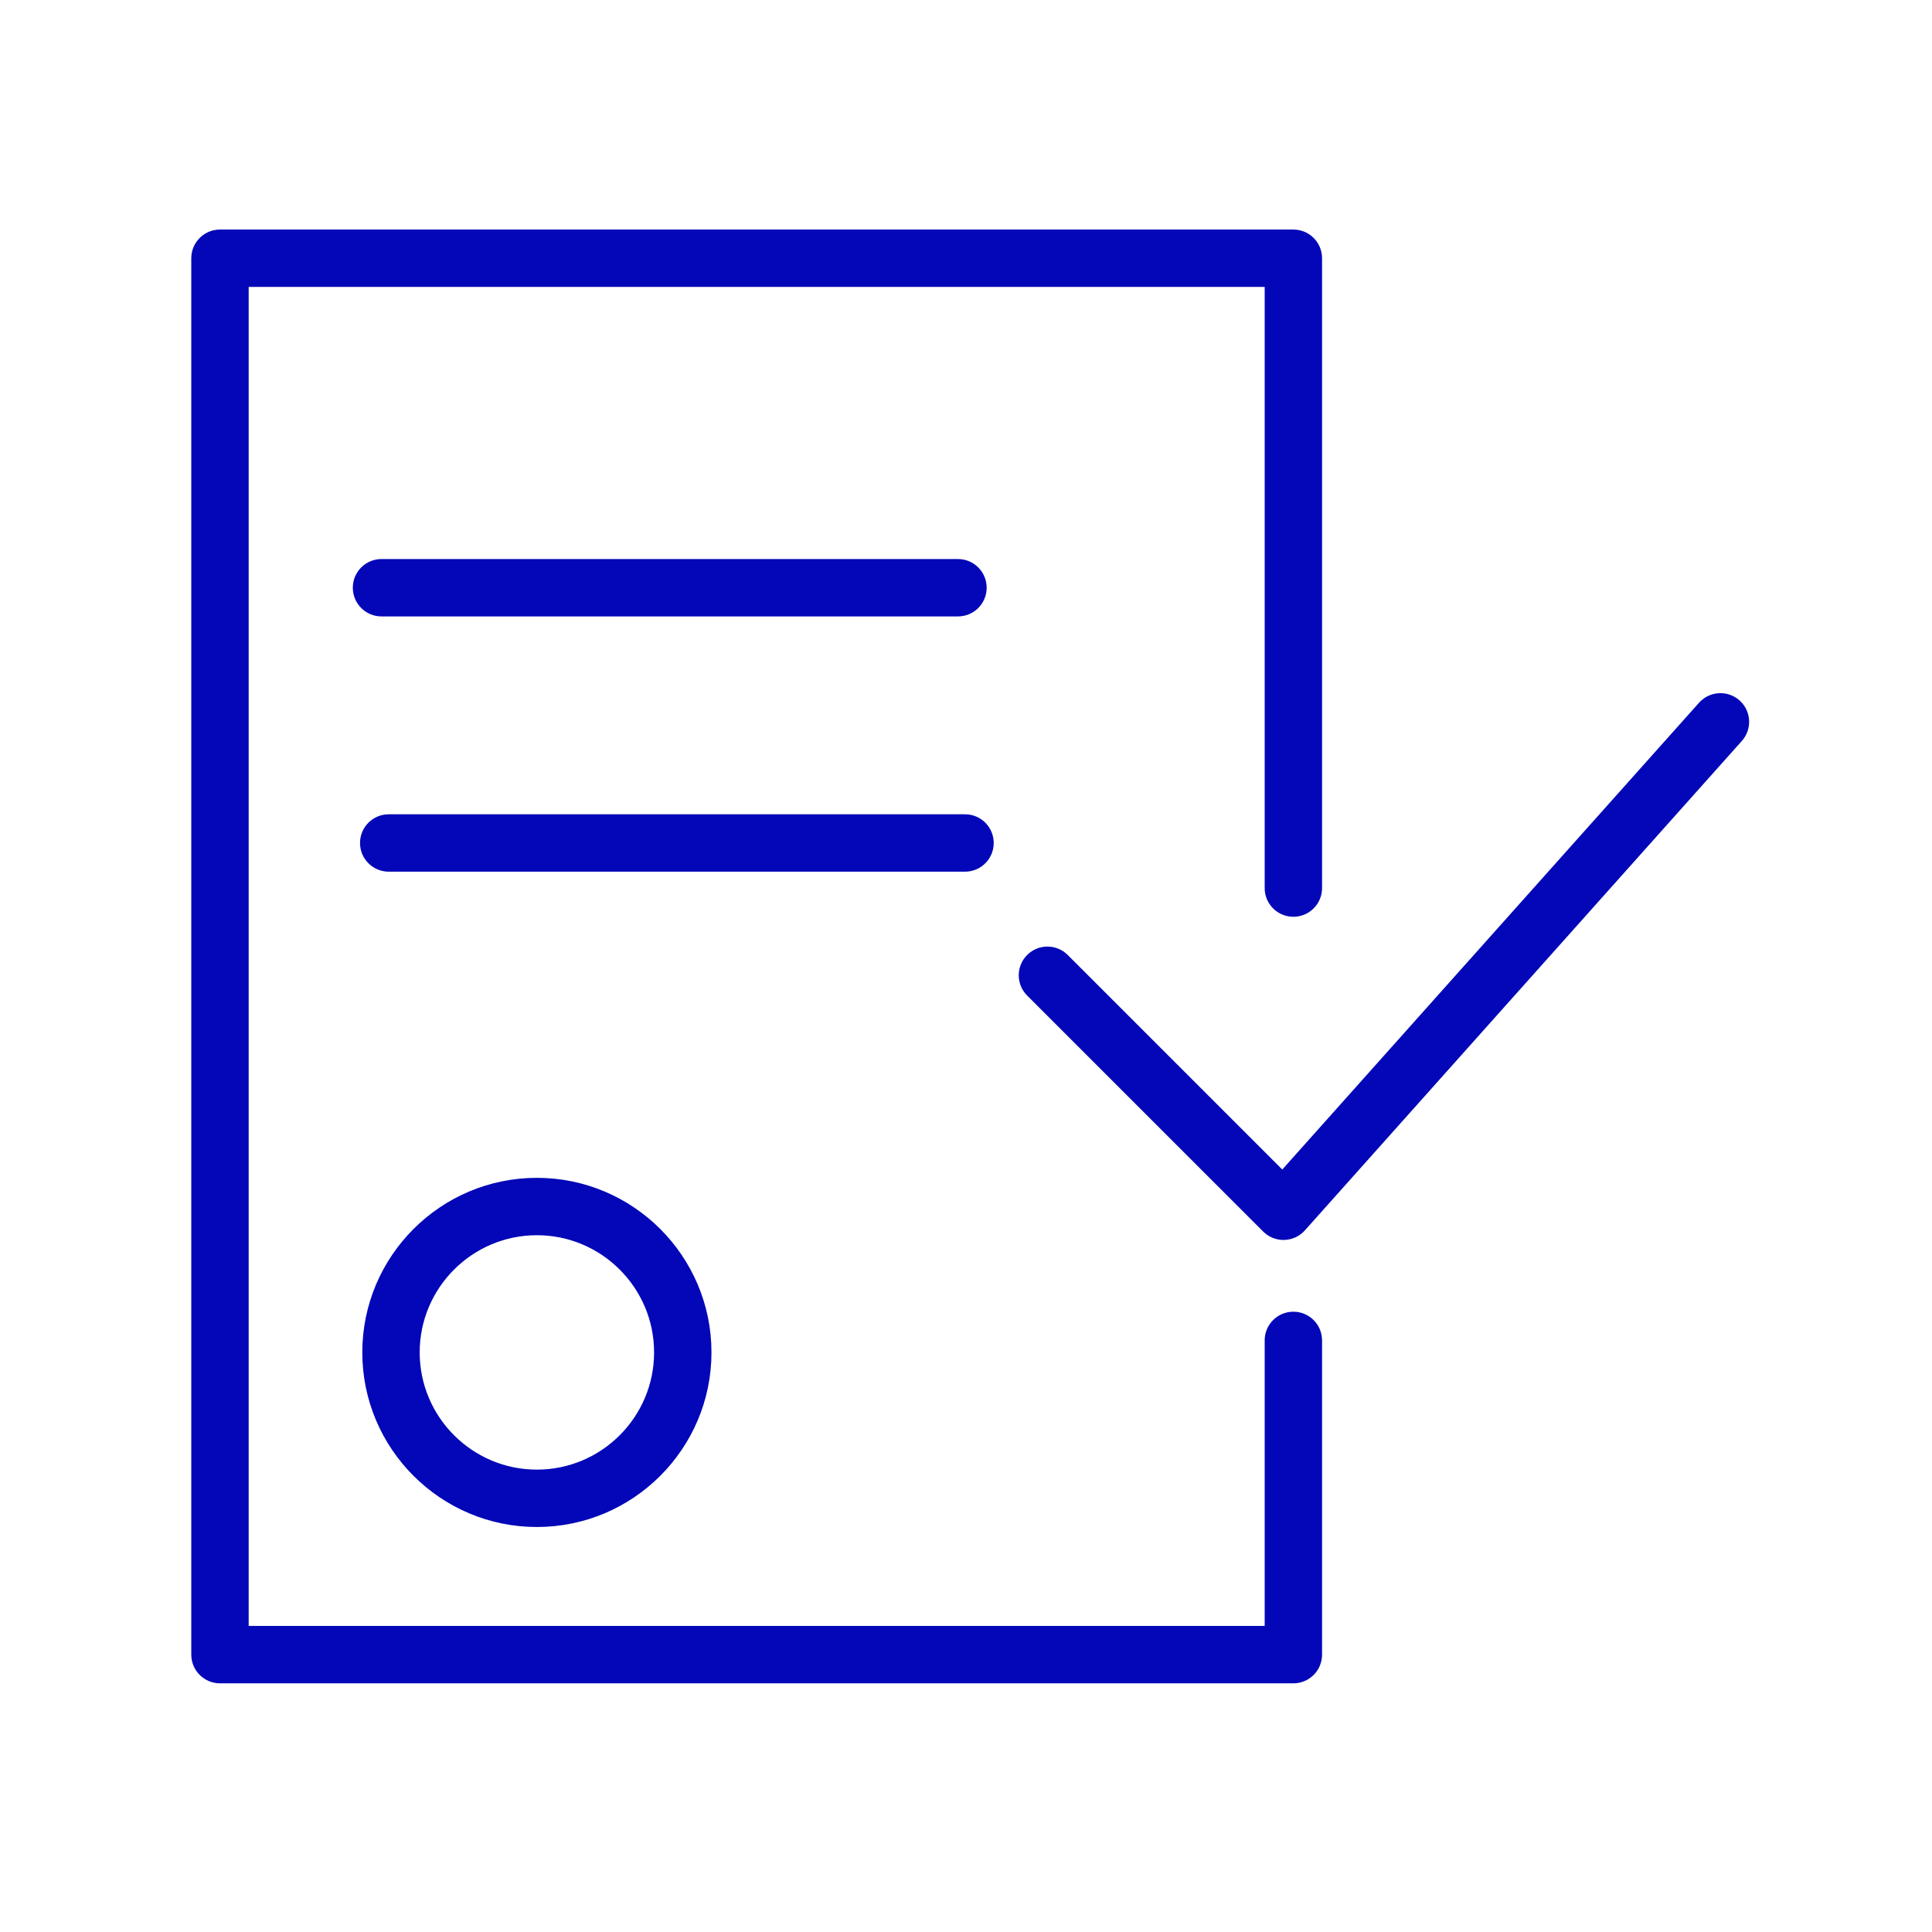 <svg width="101" height="101" viewBox="0 0 101 101" fill="none" xmlns="http://www.w3.org/2000/svg">
<path d="M18.94 70.701C18.94 75.733 23.034 79.828 28.067 79.828C33.1 79.828 37.194 75.733 37.194 70.701C37.194 65.669 33.1 61.574 28.067 61.574C23.034 61.574 18.94 65.668 18.94 70.701ZM34.194 70.701C34.194 74.079 31.445 76.828 28.067 76.828C24.689 76.828 21.94 74.079 21.94 70.701C21.94 67.323 24.689 64.574 28.067 64.574C31.445 64.574 34.194 67.323 34.194 70.701Z" fill="#0307B8"/>
<path d="M90.939 36.617C90.321 36.066 89.374 36.119 88.821 36.737L67.034 61.14L55.818 49.924C55.232 49.338 54.283 49.338 53.697 49.924C53.111 50.51 53.111 51.459 53.697 52.045L66.036 64.383C66.318 64.665 66.699 64.822 67.097 64.822C67.111 64.822 67.125 64.822 67.139 64.821C67.551 64.809 67.941 64.629 68.216 64.321L91.06 38.734C91.611 38.117 91.557 37.168 90.939 36.617Z" fill="#0307B8"/>
<path d="M67.614 68.573C66.785 68.573 66.114 69.245 66.114 70.073V85H13V15H66.114V46.427C66.114 47.255 66.785 47.927 67.614 47.927C68.443 47.927 69.114 47.255 69.114 46.427V13.5C69.114 12.672 68.443 12 67.614 12H11.5C10.671 12 10 12.672 10 13.5V86.5C10 87.328 10.671 88 11.5 88H67.614C68.443 88 69.114 87.328 69.114 86.5V70.073C69.114 69.245 68.443 68.573 67.614 68.573Z" fill="#0307B8"/>
<path d="M50.08 32.225C50.909 32.225 51.58 31.553 51.58 30.725C51.58 29.897 50.909 29.225 50.08 29.225H19.944C19.115 29.225 18.444 29.897 18.444 30.725C18.444 31.553 19.115 32.225 19.944 32.225H50.08Z" fill="#0307B8"/>
<path d="M51.949 44.069C51.949 43.241 51.278 42.569 50.449 42.569H20.321C19.492 42.569 18.821 43.241 18.821 44.069C18.821 44.897 19.492 45.569 20.321 45.569H50.449C51.278 45.569 51.949 44.897 51.949 44.069Z" fill="#0307B8"/>
</svg>

